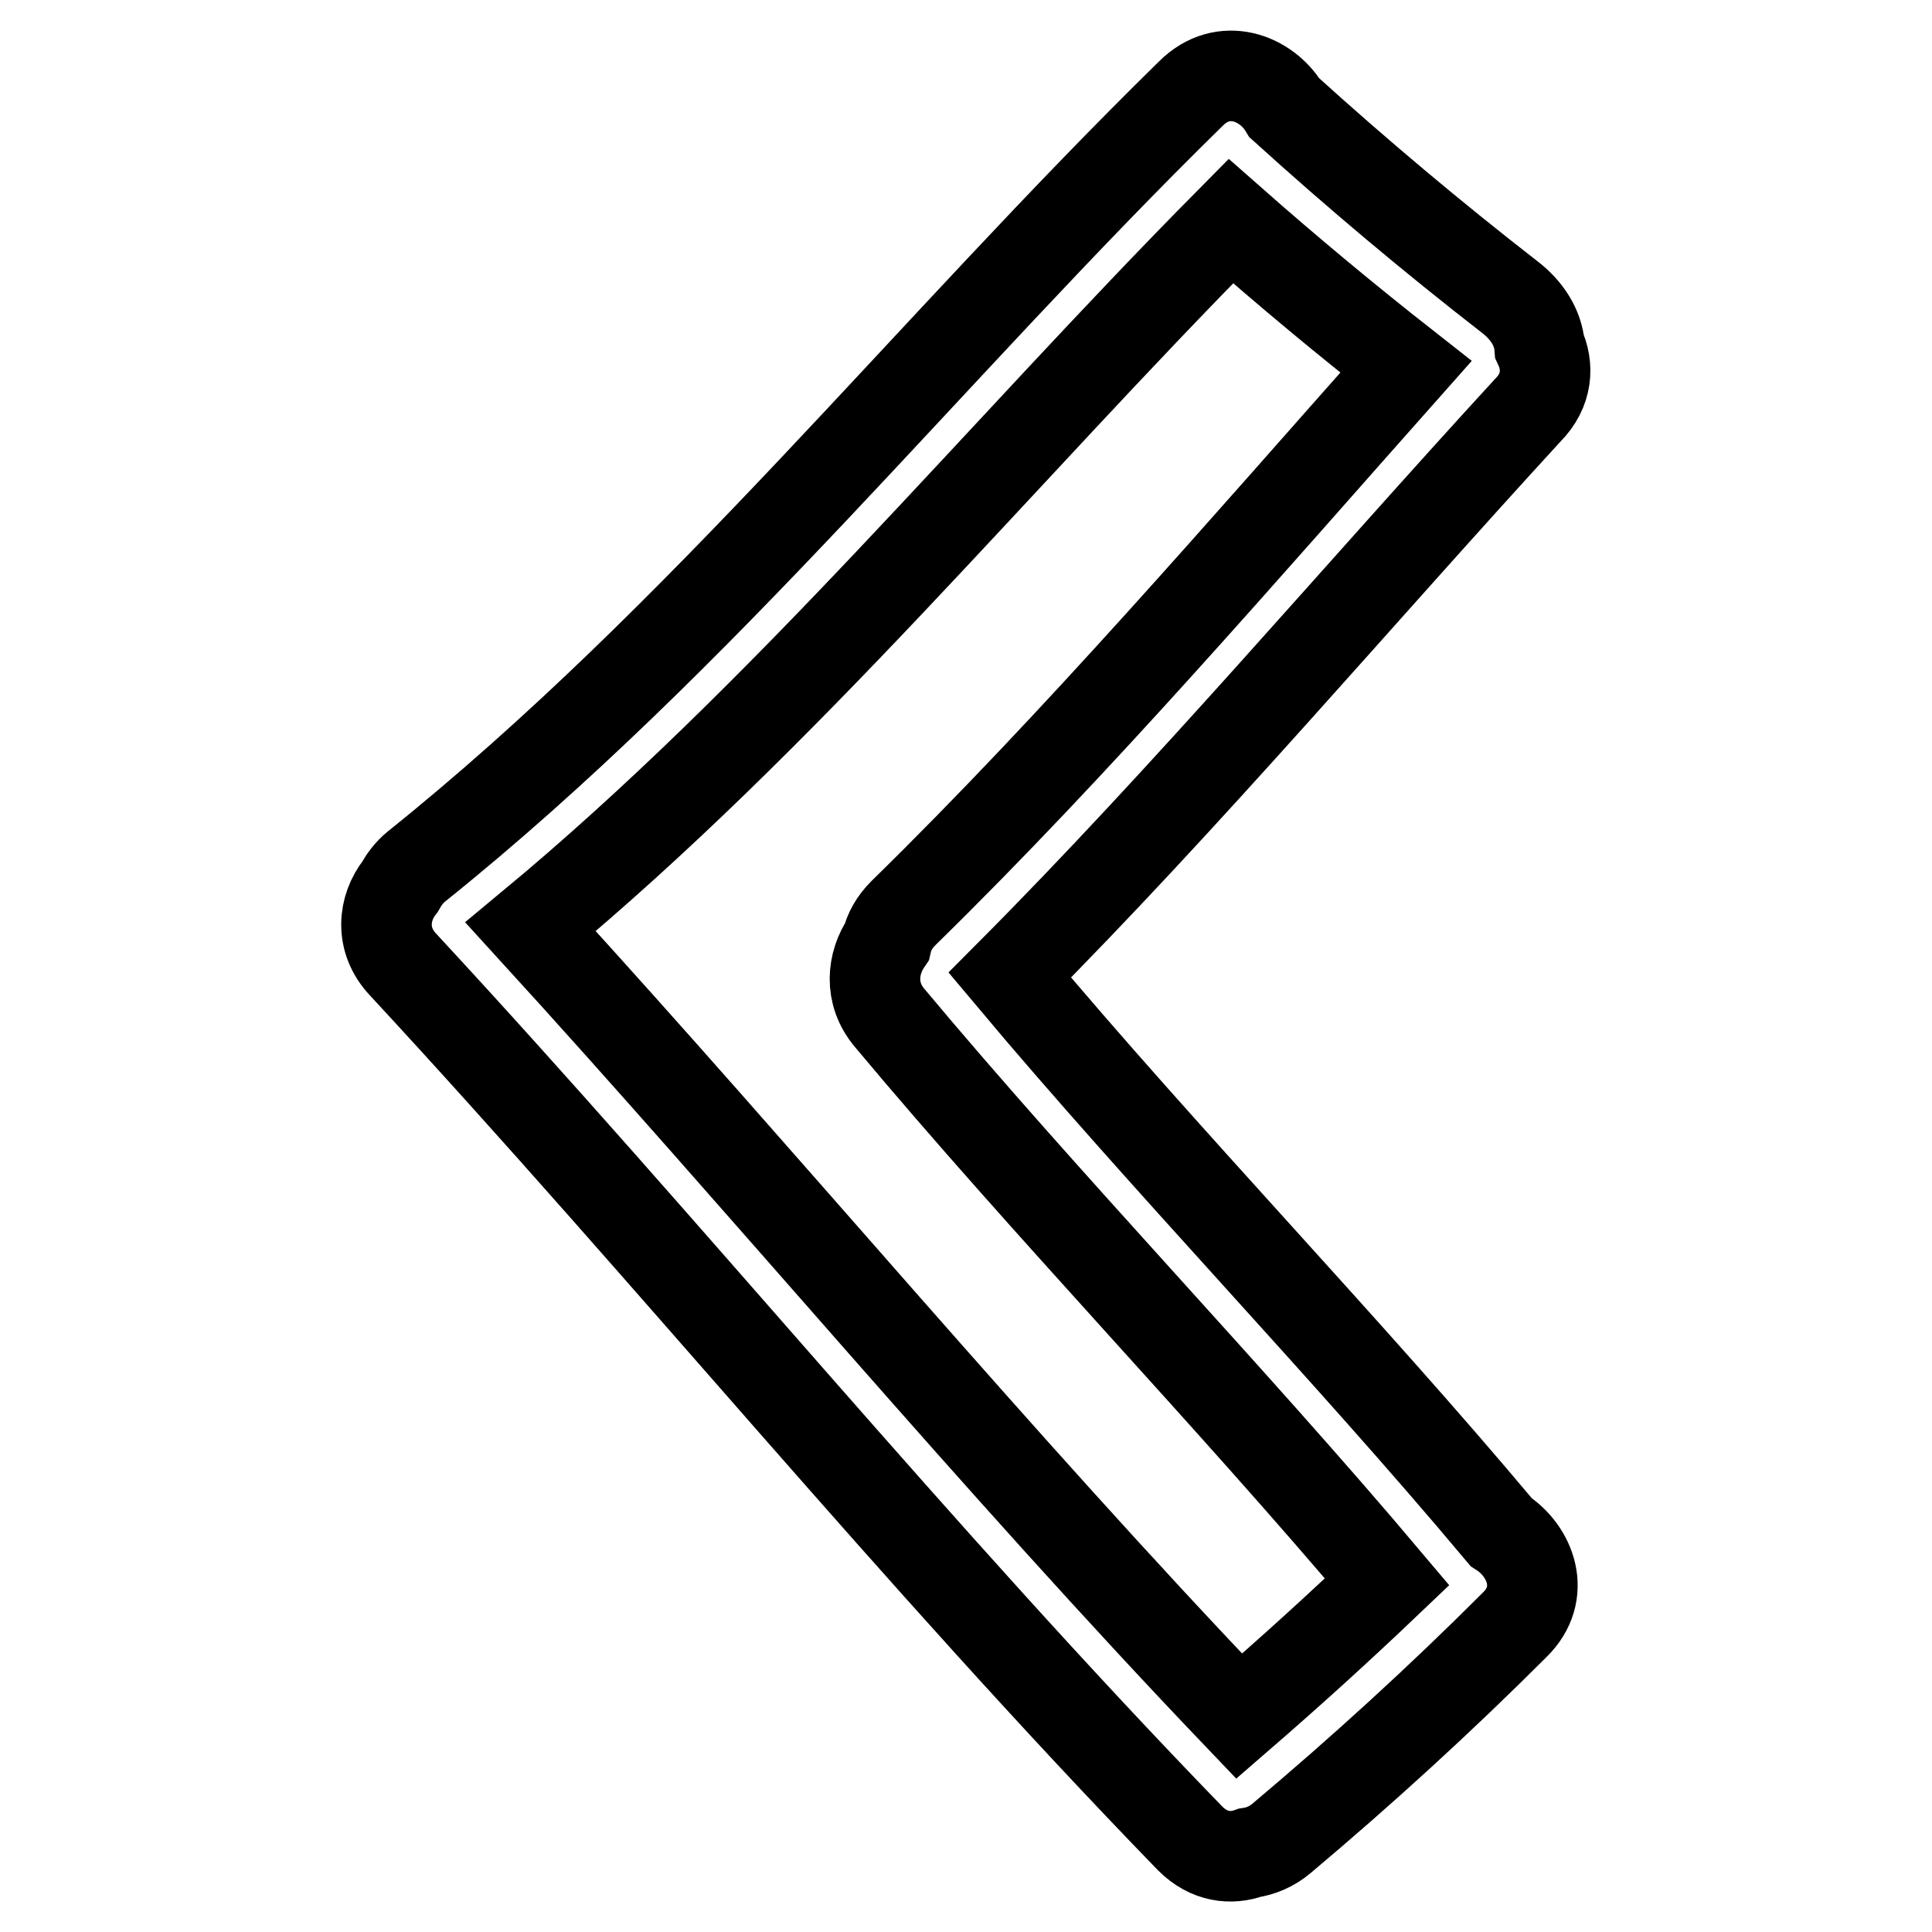 <?xml version="1.0" encoding="utf-8"?>
<!-- Svg Vector Icons : http://www.onlinewebfonts.com/icon -->
<!DOCTYPE svg PUBLIC "-//W3C//DTD SVG 1.1//EN" "http://www.w3.org/Graphics/SVG/1.1/DTD/svg11.dtd">
<svg version="1.1" xmlns="http://www.w3.org/2000/svg" xmlns:xlink="http://www.w3.org/1999/xlink" x="0px" y="0px" viewBox="0 0 256 256" enable-background="new 0 0 256 256" xml:space="preserve">
<g><g><g><g><path stroke-width="12" fill-opacity="0" stroke="#000000"  d="M204,45.9c-0.2-2.5-1.7-4.8-3.9-6.5c-10.3-8-20.3-16.4-29.9-25.1c-2.4-4-8.1-6.2-12.4-1.9C123.3,46.2,93.1,84.4,55.2,114.8c-1,0.8-1.7,1.8-2.2,2.7c-2.2,2.8-2.7,7,0.4,10.3c35.3,38.1,68.1,78.5,104.3,115.8c2.5,2.5,5.4,2.8,7.9,1.9c1.4-0.2,2.9-0.8,4.2-1.9c10.7-9,21-18.4,30.9-28.3c4.3-4.2,2.1-9.8-1.8-12.3c-20.7-24.7-44.4-49.1-65.1-73.8c23.5-23.6,46.1-50.3,68.6-74.8C205.1,51.7,205.2,48.5,204,45.9z M119.7,121c-1.2,1.2-1.9,2.5-2.2,3.8c-1.9,2.8-2.4,6.8,0.4,10.1c20.9,25,44.9,49.8,65.9,74.7c-6.4,6.1-12.9,12-19.6,17.8c-32.4-33.9-62.3-70-93.9-104.6c33.9-28.1,61.9-62.3,92.8-93.5c7.6,6.7,15.3,13.1,23.2,19.3C164.9,72.7,142.8,98.4,119.7,121z"/></g></g><g></g><g></g><g></g><g></g><g></g><g></g><g></g><g></g><g></g><g></g><g></g><g></g><g></g><g></g><g></g></g></g>
</svg>